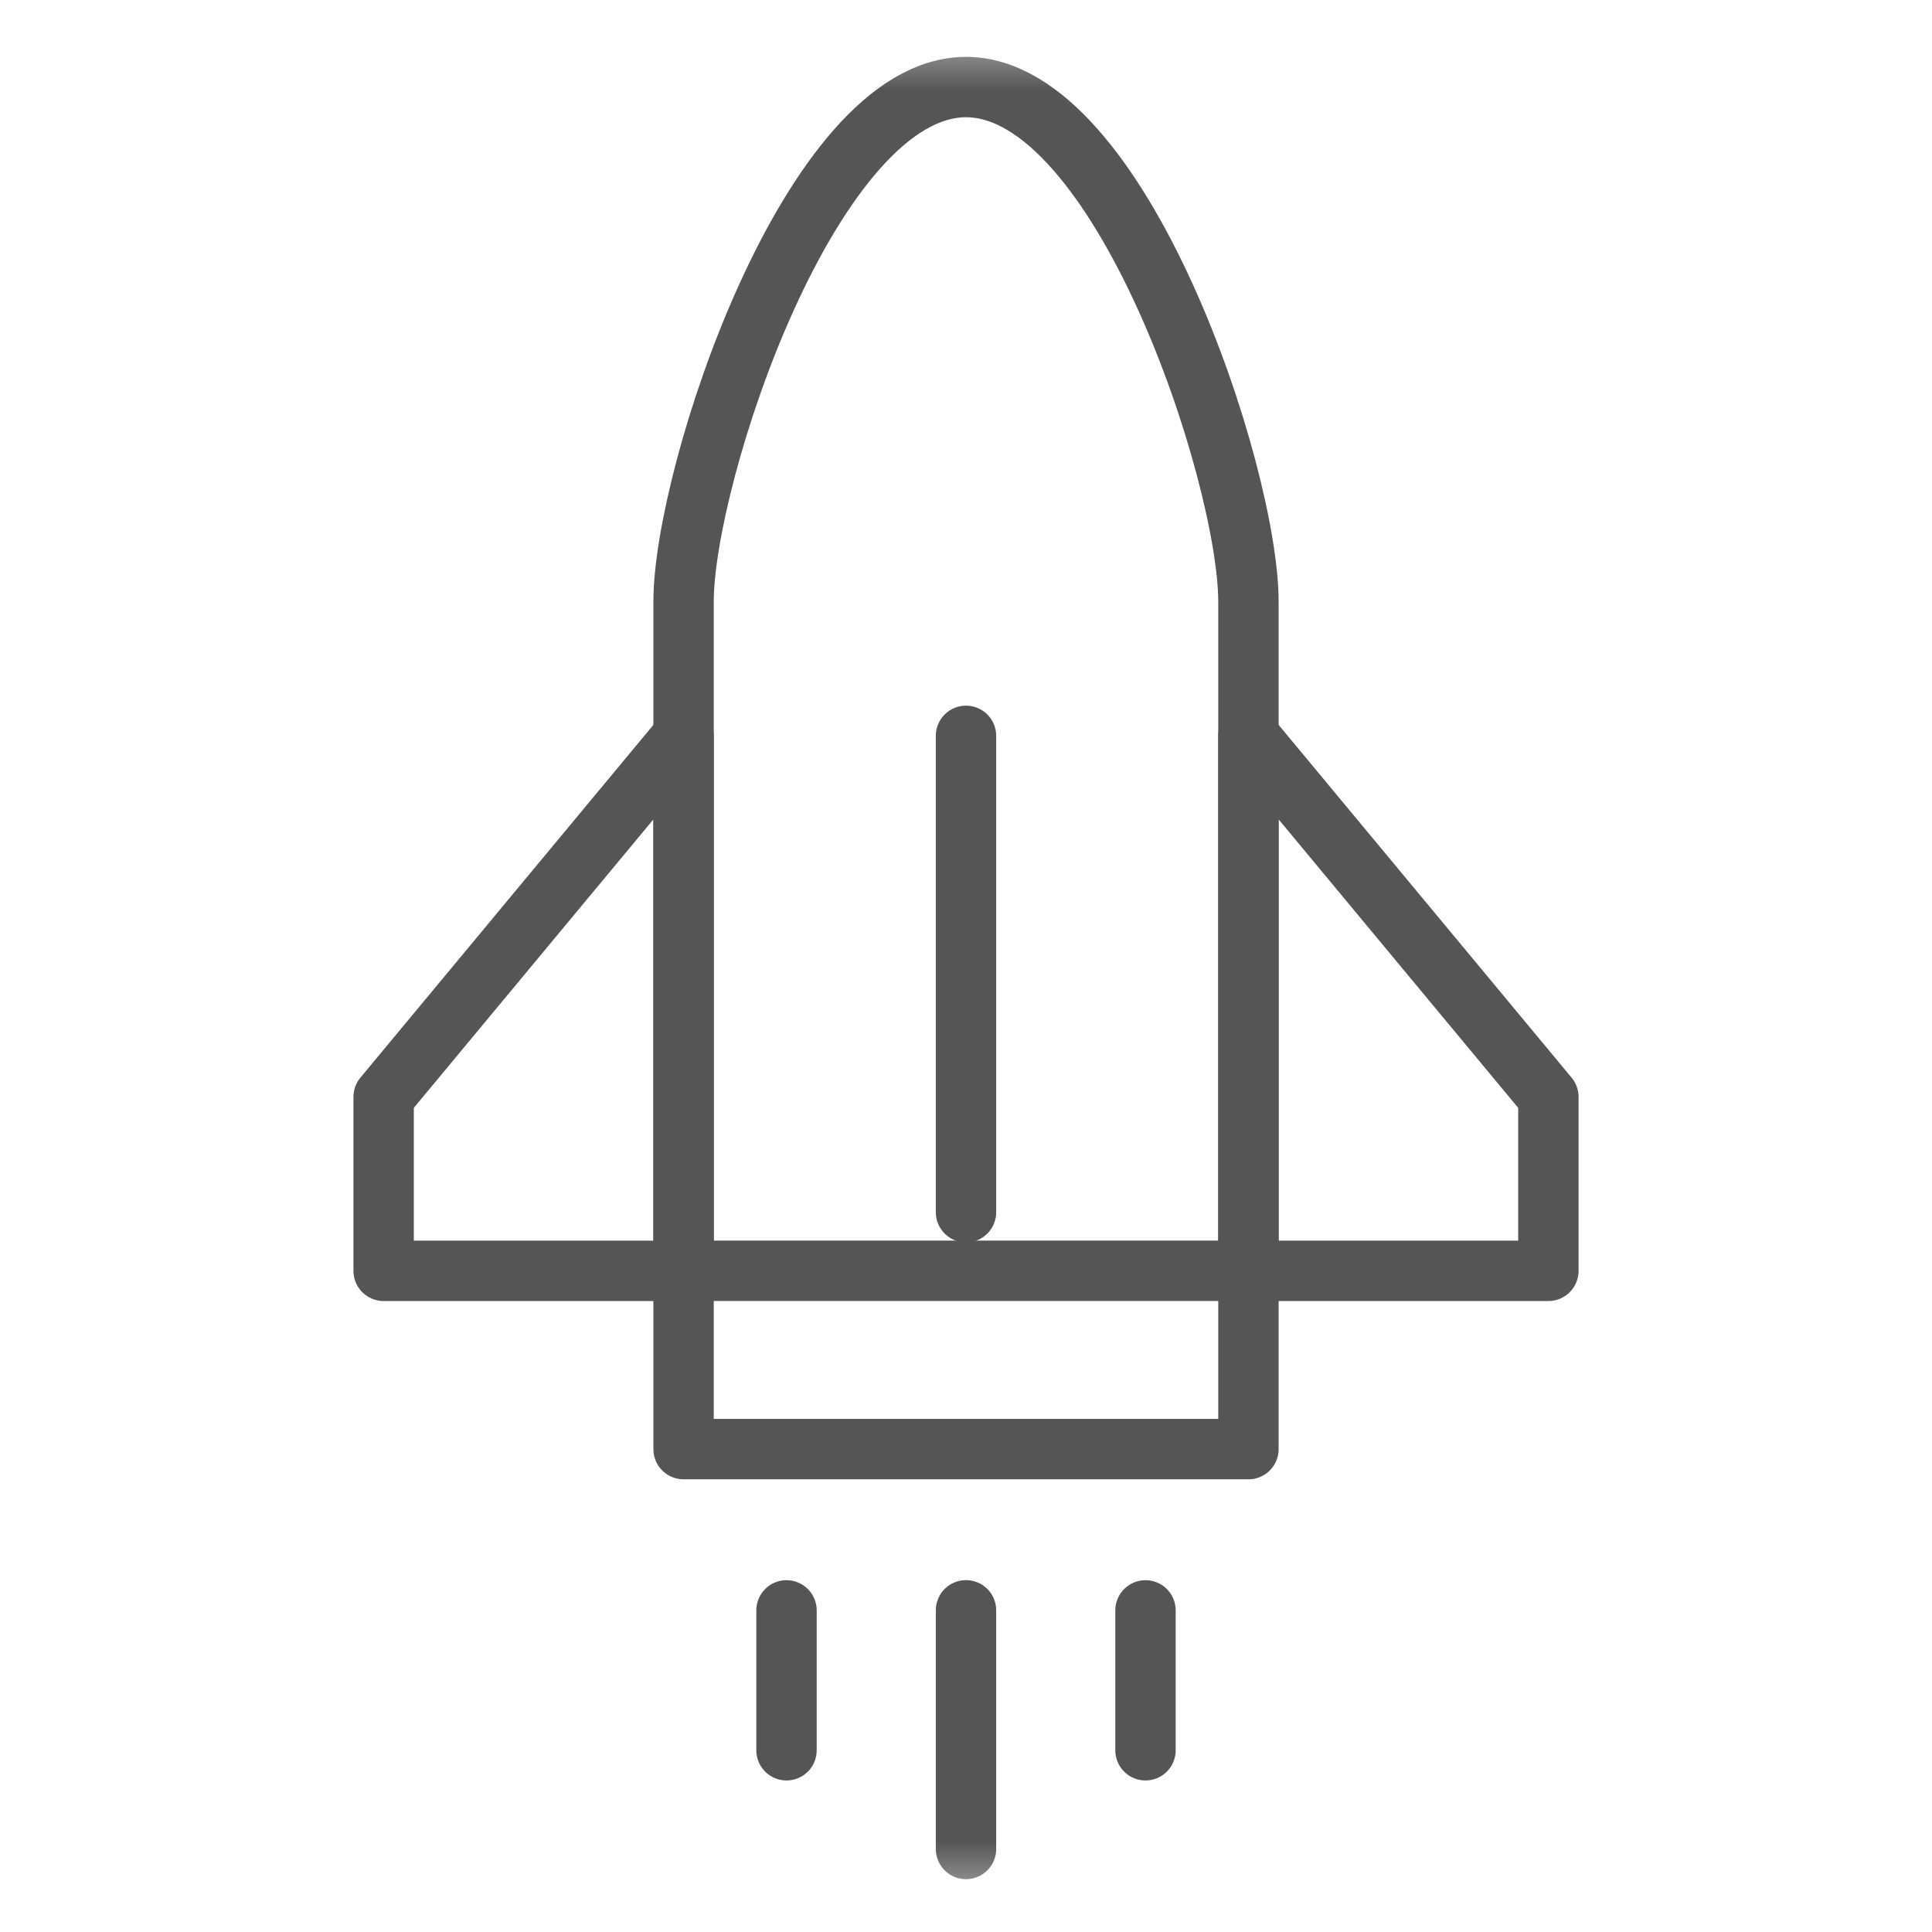 <?xml version="1.0" encoding="UTF-8"?>
<svg xmlns="http://www.w3.org/2000/svg" width="32" height="32" viewBox="0 0 32 32" fill="none">
  <mask id="mask0_4987_4315" style="mask-type:luminance" maskUnits="userSpaceOnUse" x="0" y="1" width="32" height="31">
    <path d="M0 1.504H32V31.504H0V1.504Z" fill="white"></path>
  </mask>
  <g mask="url(#mask0_4987_4315)">
    <path d="M13.027 26.673V28.99" stroke="#555555" stroke-miterlimit="10" stroke-linecap="round" stroke-linejoin="round"></path>
    <path d="M18.973 26.673V28.99" stroke="#555555" stroke-miterlimit="10" stroke-linecap="round" stroke-linejoin="round"></path>
    <path d="M16 26.672V30.625" stroke="#555555" stroke-miterlimit="10" stroke-linecap="round" stroke-linejoin="round"></path>
  </g>
  <path d="M20.678 12.187L25.646 18.169V21.049H20.678V12.187Z" stroke="#555555" stroke-miterlimit="10" stroke-linecap="round" stroke-linejoin="round"></path>
  <path d="M11.322 12.187L6.354 18.169V21.049H11.322V12.187Z" stroke="#555555" stroke-miterlimit="10" stroke-linecap="round" stroke-linejoin="round"></path>
  <path d="M20.678 24.002H11.322V21.048H20.678V24.002Z" stroke="#555555" stroke-miterlimit="10" stroke-linecap="round" stroke-linejoin="round"></path>
  <mask id="mask1_4987_4315" style="mask-type:luminance" maskUnits="userSpaceOnUse" x="0" y="0" width="32" height="33">
    <path d="M0 0.504H32V32.504H0V0.504Z" fill="white"></path>
  </mask>
  <g mask="url(#mask1_4987_4315)">
    <path d="M11.322 21.049V9.967C11.322 7.857 13.438 1.442 16 1.442C18.563 1.442 20.678 7.857 20.678 9.967V21.049" stroke="#555555" stroke-miterlimit="10" stroke-linecap="round" stroke-linejoin="round"></path>
    <path d="M16 12.188V20.078" stroke="#555555" stroke-miterlimit="10" stroke-linecap="round" stroke-linejoin="round"></path>
  </g>
</svg>
